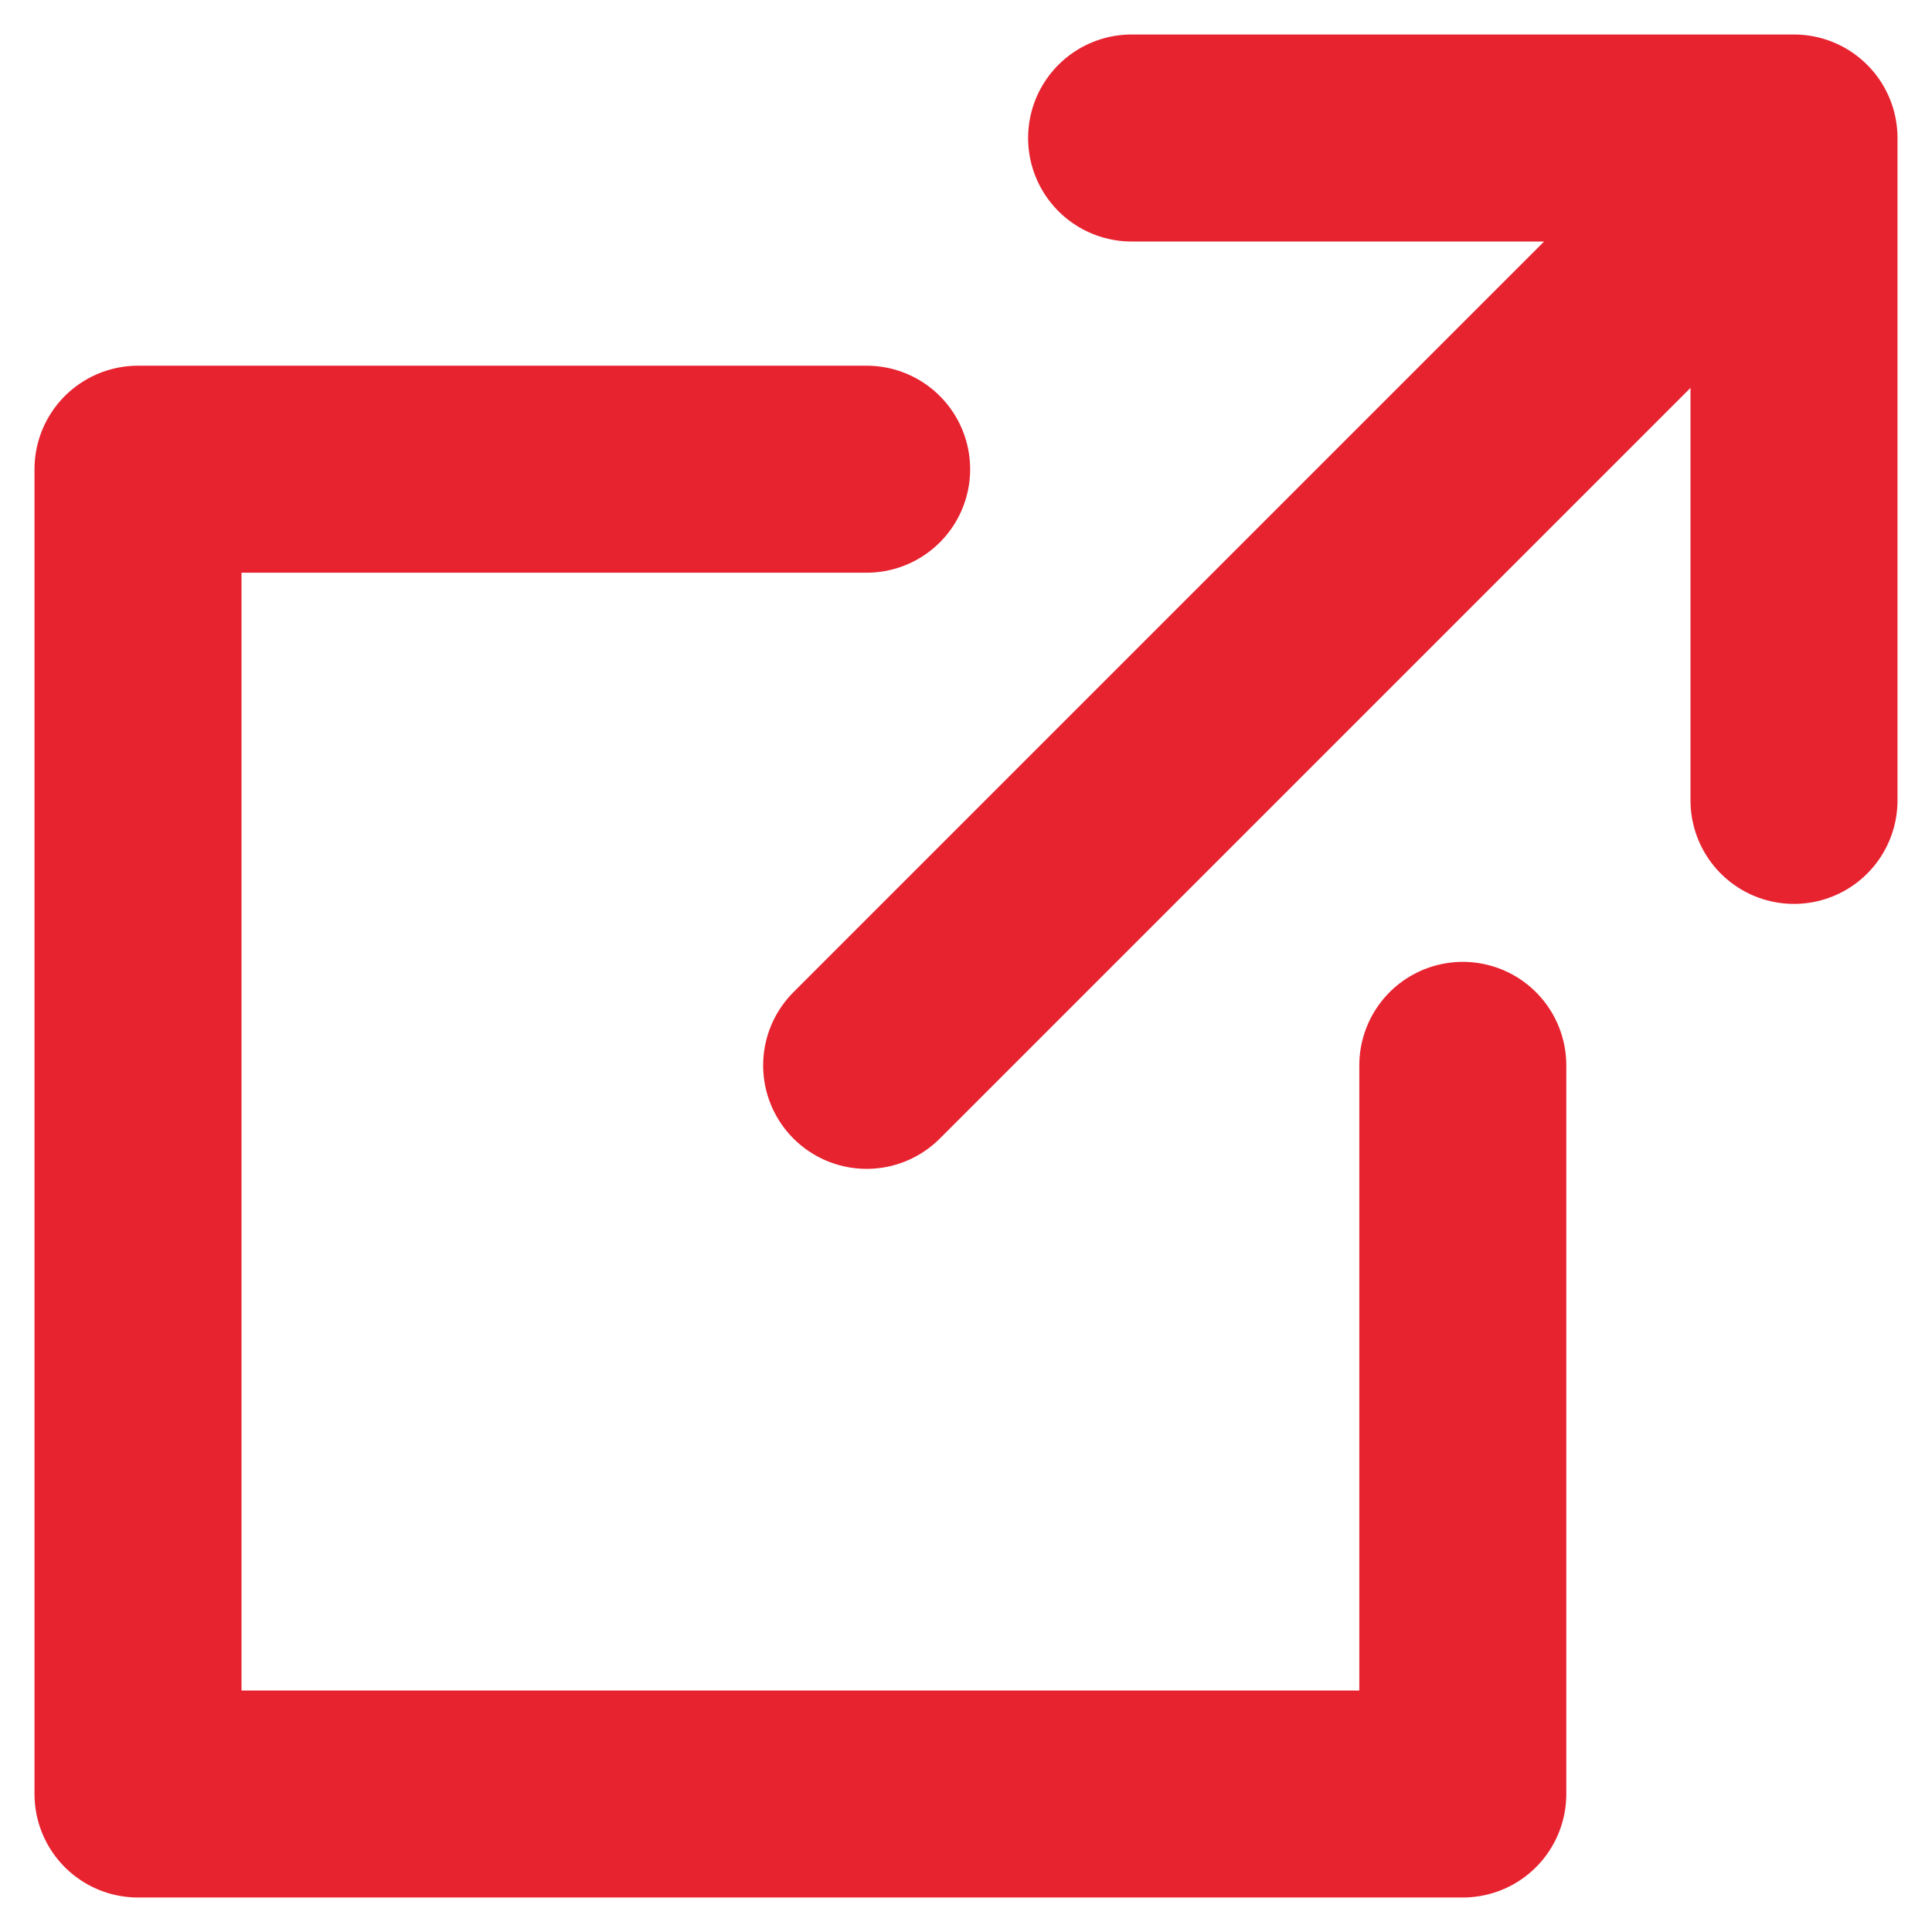 <svg width="14" height="14" viewBox="0 0 14 14" fill="none" xmlns="http://www.w3.org/2000/svg">
<g id="&#240;&#159;&#166;&#134; icon &#34;external&#34;">
<path id="Vector" d="M6.28 3.4H1V13H10.6V7.72M8.2 1H13M13 1V5.8M13 1L6.28 7.72" stroke="#E72330" stroke-width="1.5" stroke-linecap="round" stroke-linejoin="round"/>
</g>
</svg>
